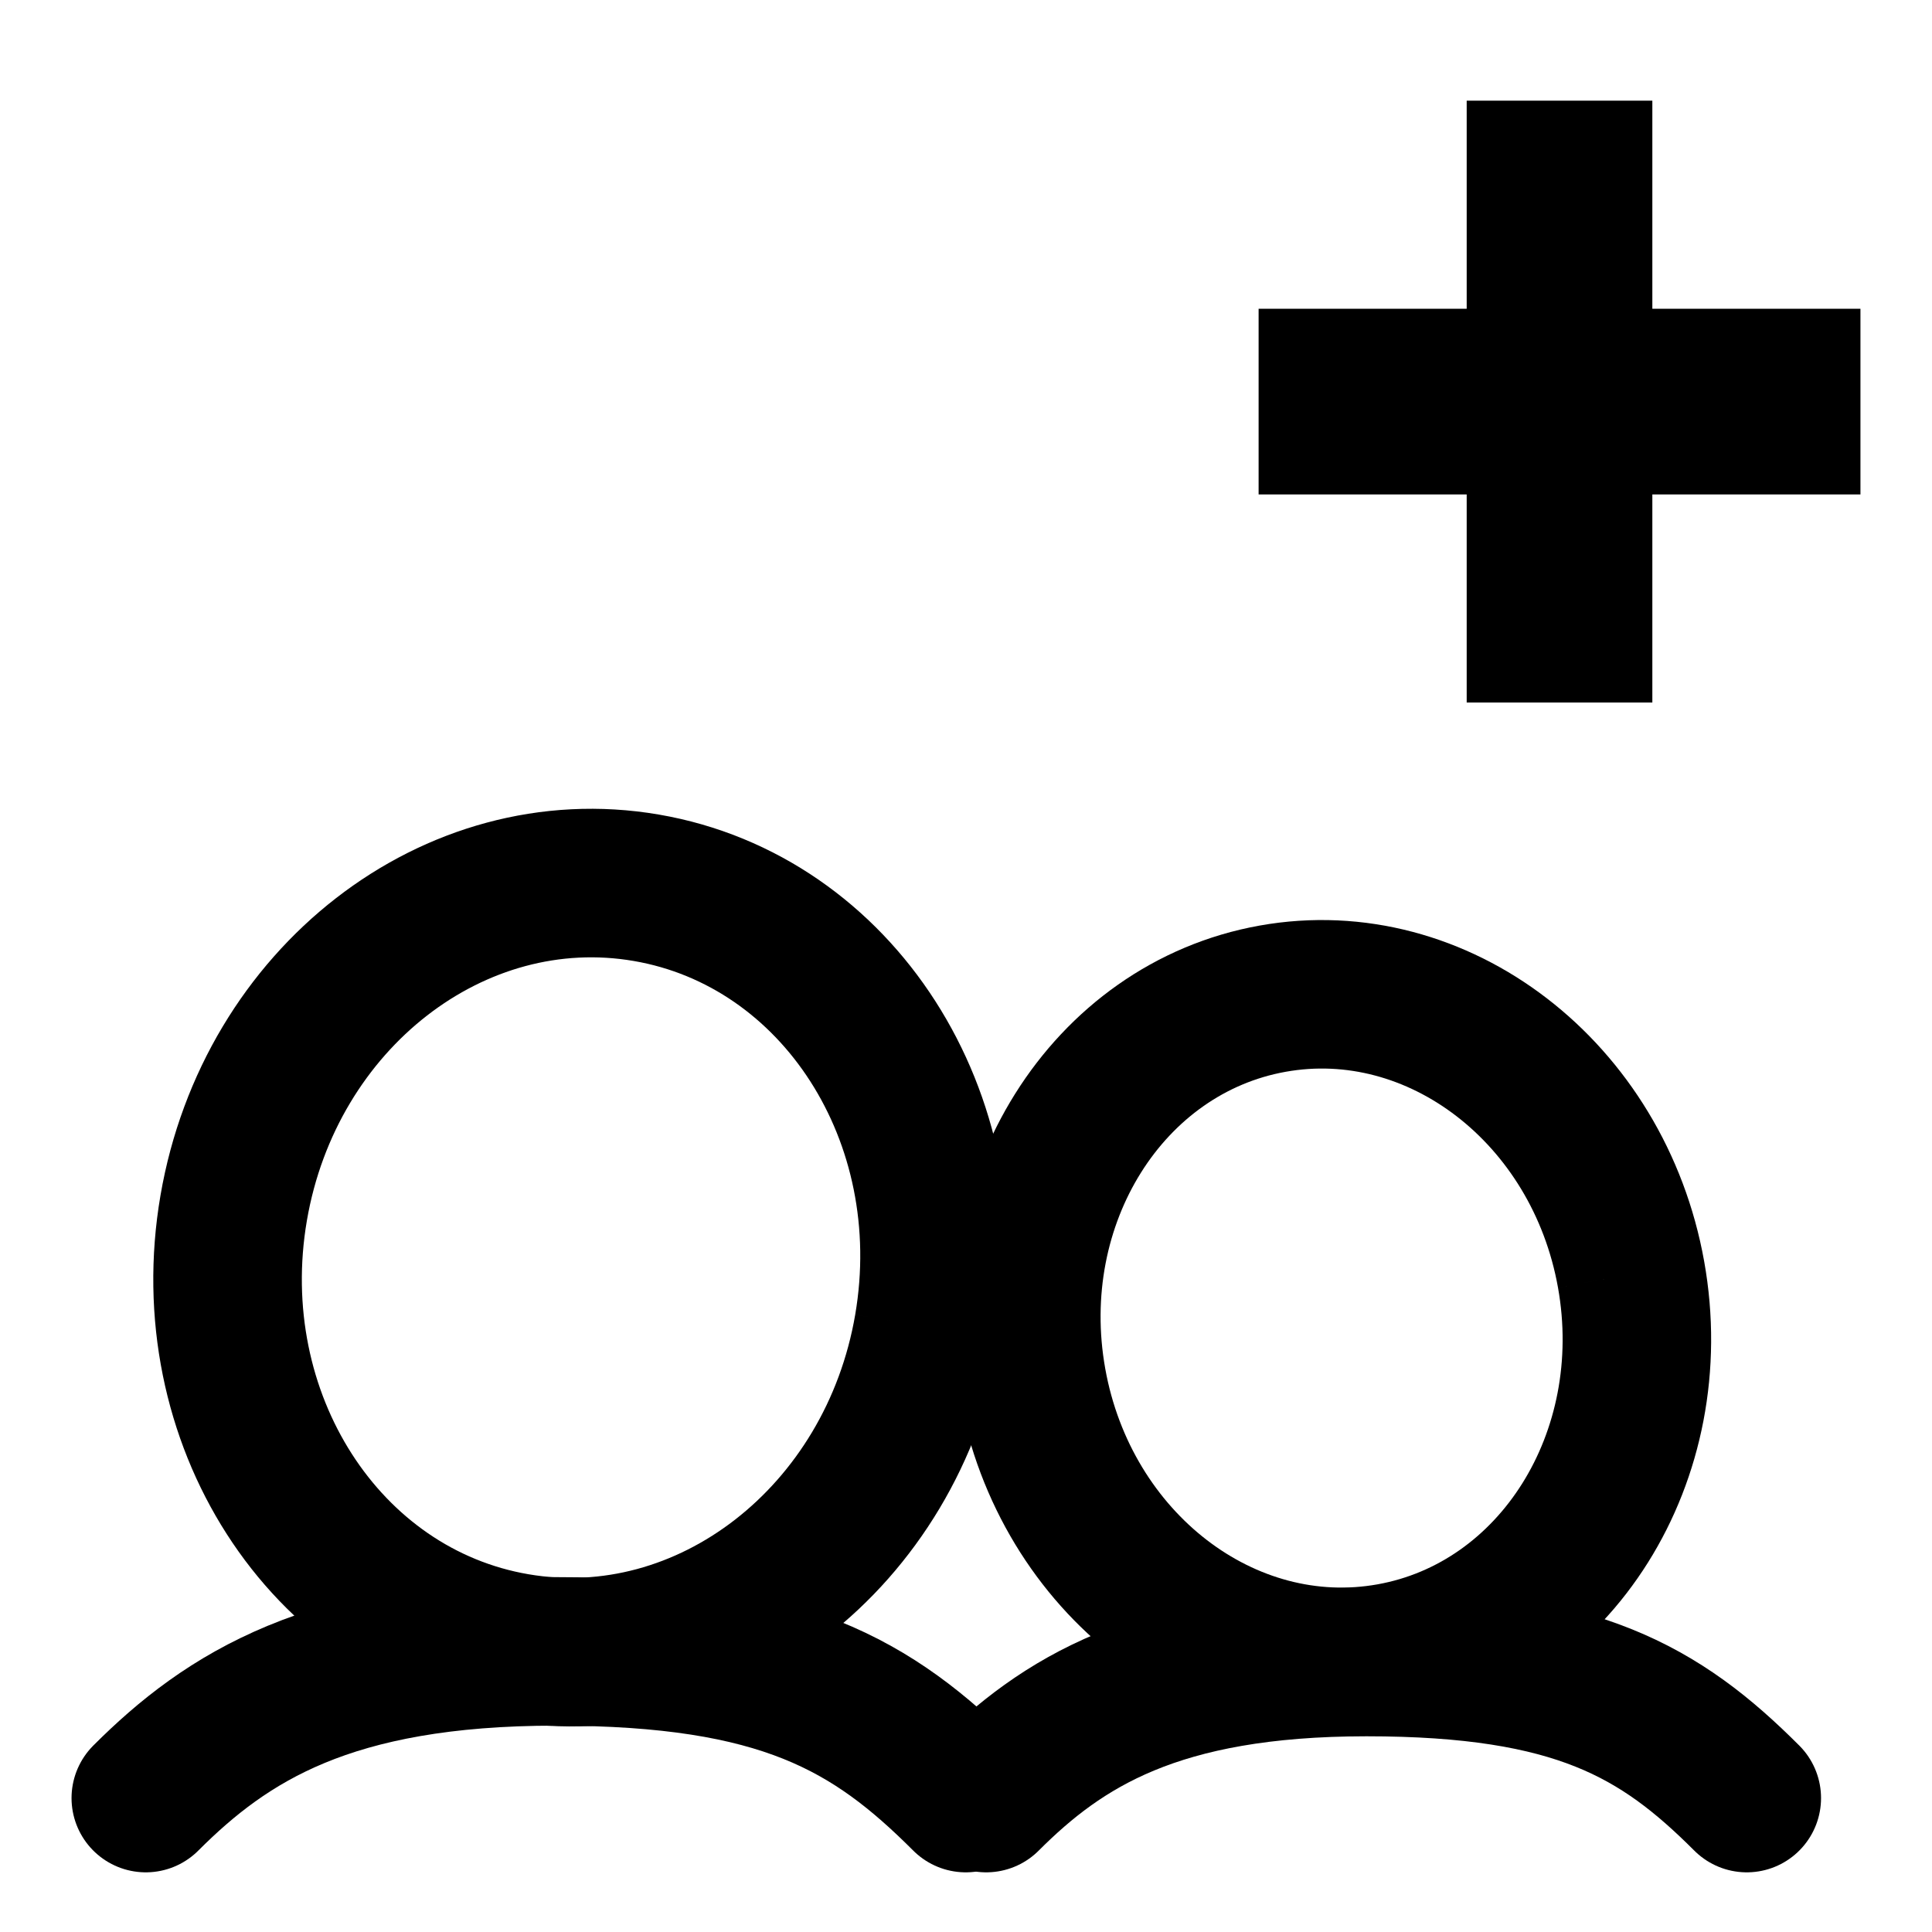<?xml version="1.0" encoding="UTF-8"?>
<!-- Uploaded to: ICON Repo, www.svgrepo.com, Generator: ICON Repo Mixer Tools -->
<svg width="800px" height="800px" version="1.1" viewBox="144 144 512 512" xmlns="http://www.w3.org/2000/svg">
 <g fill="none" stroke="#000000">
  <path transform="matrix(1.968 0 0 1.968 162.96 148.09)" d="m159.85 52h81.043" stroke-linejoin="round" stroke-width="25"/>
  <path transform="matrix(1.968 0 0 1.968 162.96 148.09)" d="m200.37 11.479v81.043" stroke-linejoin="round" stroke-width="25"/>
  <path transform="matrix(1.968 0 0 1.968 162.96 148.09)" d="m9.999 240.05c10.911-10.911 24.716-19.752 55.207-19.752 30.49 0 42.679 7.223 55.207 19.752" stroke-linecap="round" stroke-width="20"/>
  <path transform="matrix(1.94 .333 -.333 1.94 221.1 130.03)" d="m116.02 168.59c0.002 28.657-21.244 51.888-47.45 51.887-26.206 0.001-47.45-23.231-47.452-51.888 7.64e-4 -28.656 21.246-51.888 47.452-51.887 26.206-0.001 47.45 23.231 47.45 51.888" stroke-linejoin="round" stroke-width="20"/>
  <path transform="matrix(1.968 0 0 1.968 162.96 148.09)" d="m123.17 240.05c10.119-10.119 22.925-18.32 51.208-18.32 28.281 0 39.586 6.699 51.208 18.32" stroke-linecap="round" stroke-width="20"/>
  <path transform="matrix(1.937 -.347 .347 1.937 106.86 212.41)" d="m210.66 176.78c7.8e-4 24.888-18.344 45.063-40.971 45.063-22.628 3.59e-4 -40.97-20.175-40.971-45.064-7.8e-4 -24.888 18.344-45.065 40.971-45.063 22.628-3.59e-4 40.972 20.176 40.971 45.064" stroke-linejoin="round" stroke-width="20"/>
 </g>
</svg>